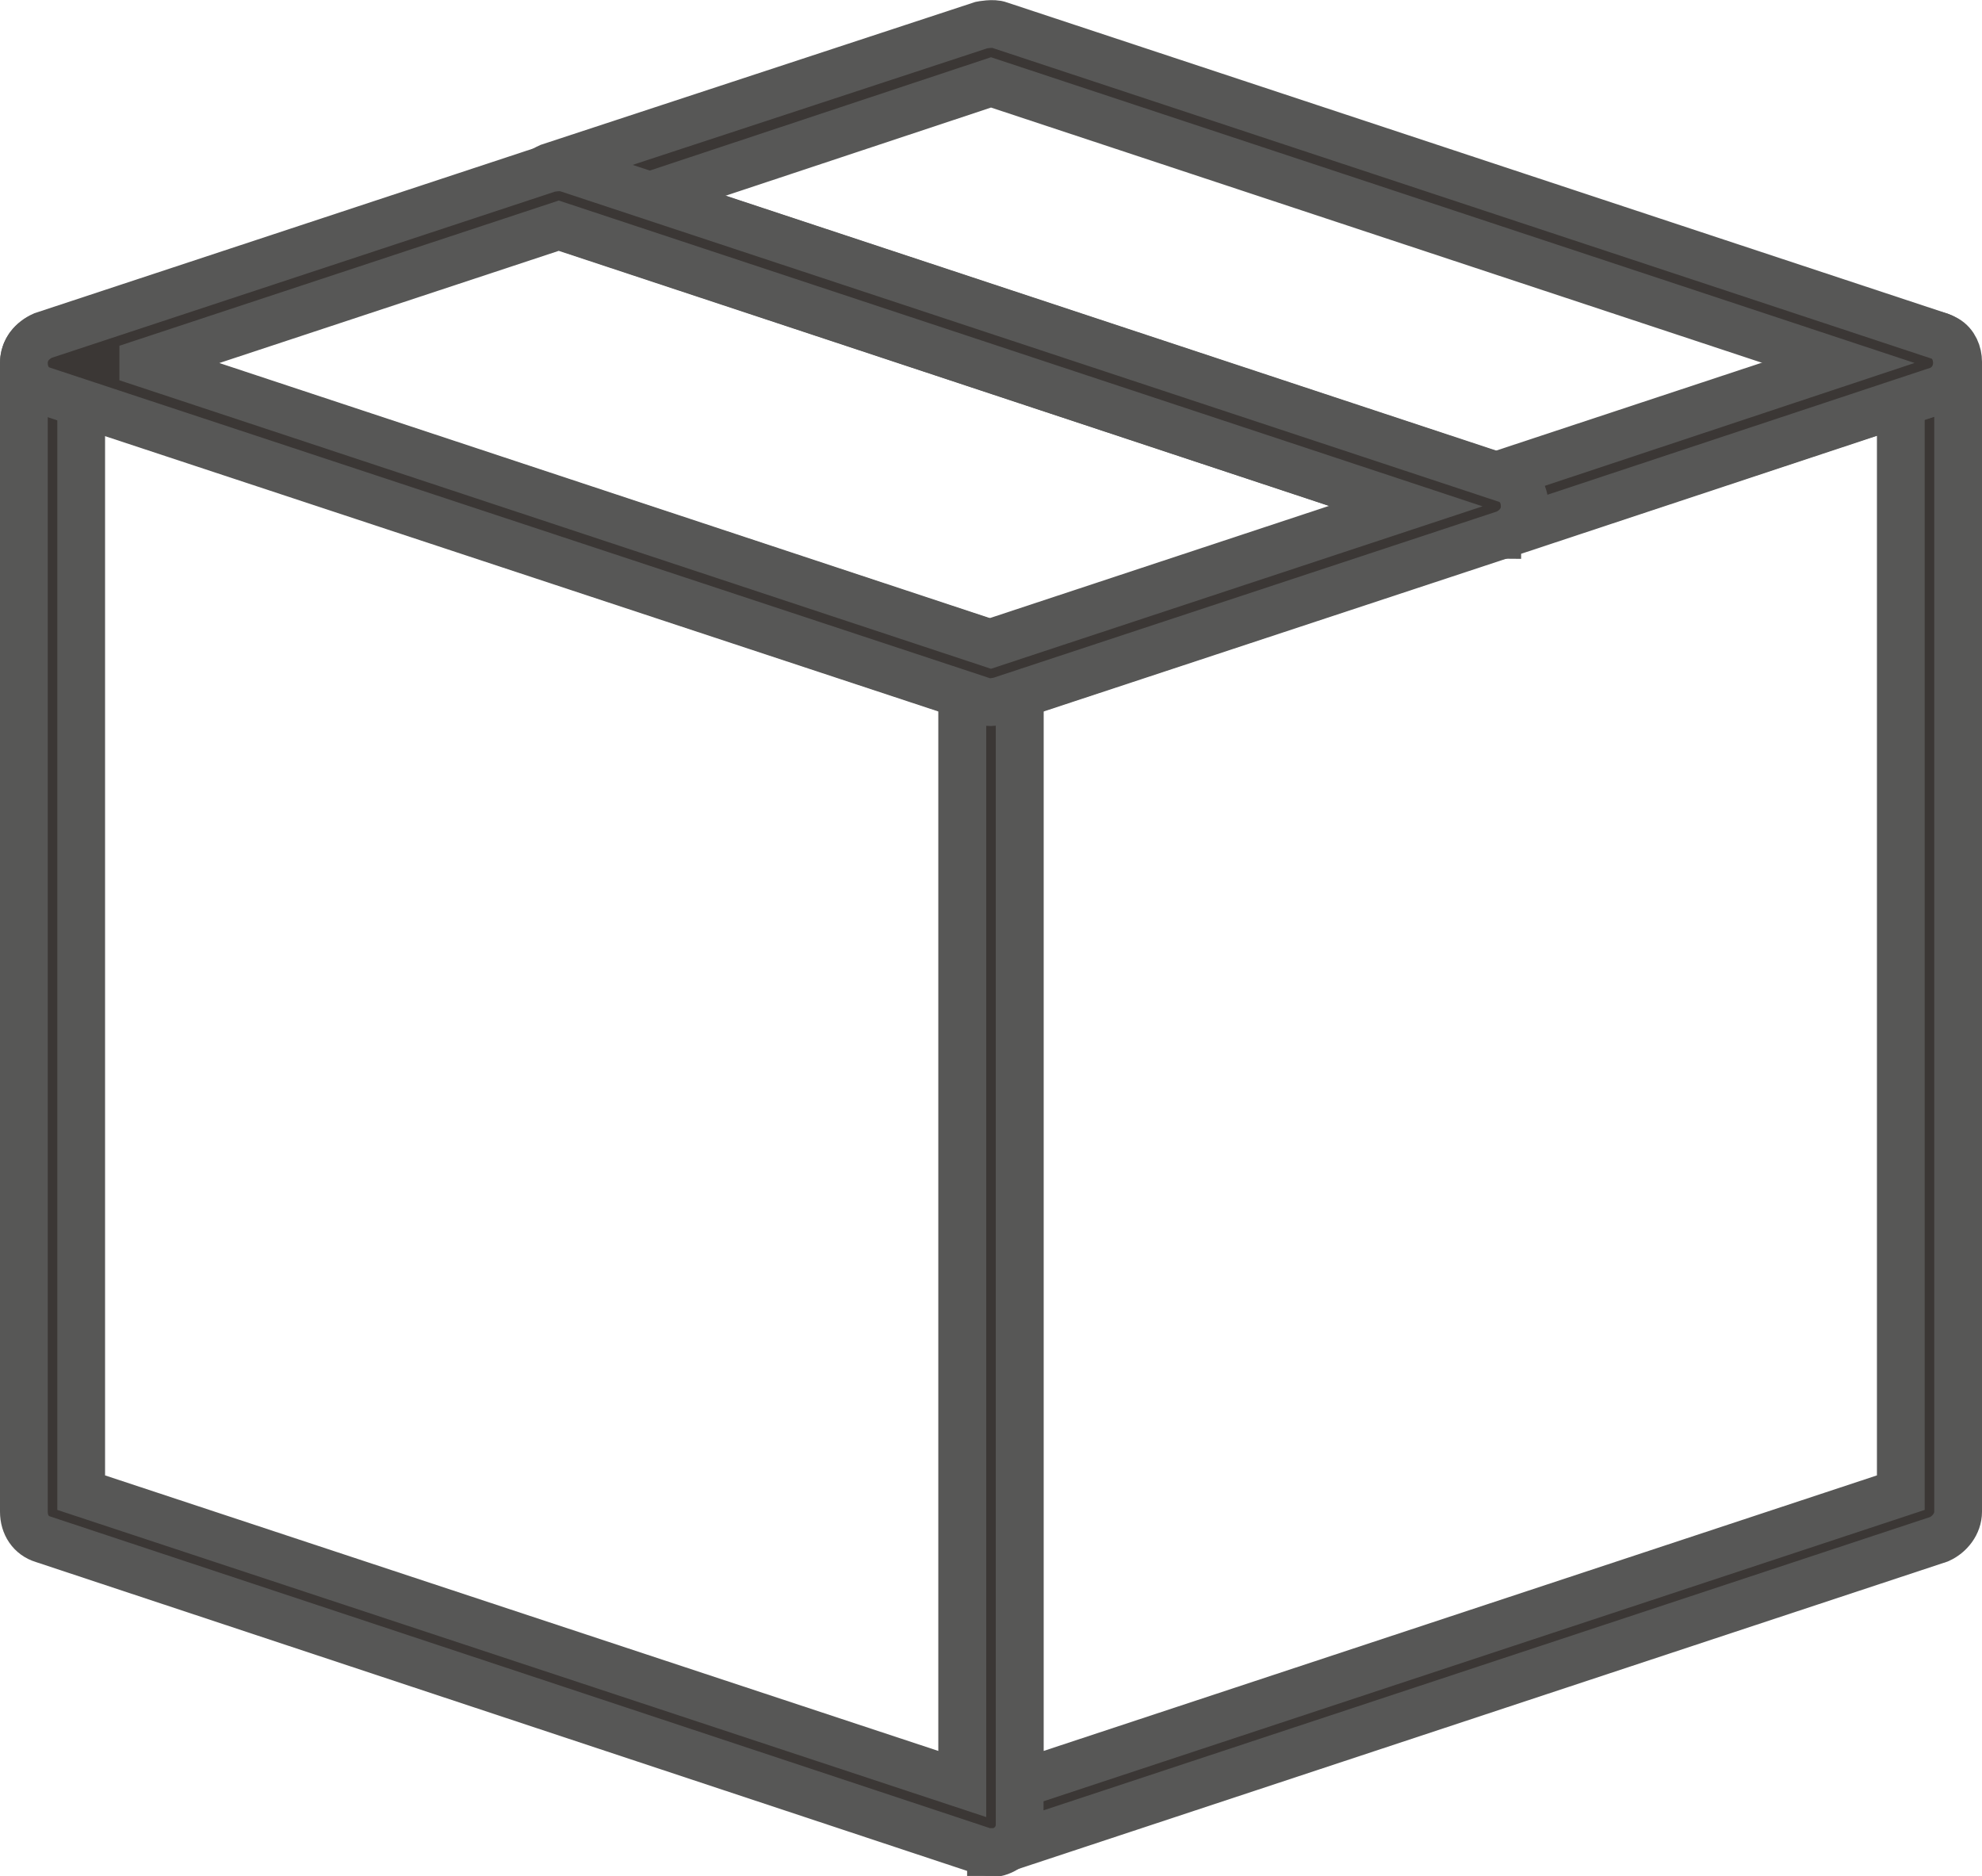 <svg xmlns="http://www.w3.org/2000/svg" xmlns:xlink="http://www.w3.org/1999/xlink" id="Layer_2" viewBox="0 0 16.6 15.71"><defs><style>.cls-1{clip-path:url(#clippath);}.cls-2,.cls-3{fill:none;}.cls-2,.cls-4{stroke-width:0px;}.cls-3{stroke:#575756;stroke-miterlimit:10;stroke-width:.4px;}.cls-4{fill:#3b3735;}</style><clipPath id="clippath"><rect class="cls-2" width="16.6" height="15.71"></rect></clipPath></defs><g id="Layer_1-2"><g class="cls-1"><path class="cls-4" d="M8.54,5.81v9.13l7.38-2.44V3.37l-7.38,2.44ZM8.3,15.51c-.05,0-.1-.02-.14-.05-.06-.05-.1-.12-.1-.19V5.64c0-.1.07-.19.16-.23l7.86-2.6c.07-.02.15-.01.22.03s.1.12.1.19v9.63c0,.1-.07.19-.16.23l-7.86,2.6s-.05.01-.07.01"></path><path class="cls-3" d="M8.54,5.81v9.13l7.38-2.44V3.37l-7.38,2.44ZM8.3,15.51c-.05,0-.1-.02-.14-.05-.06-.05-.1-.12-.1-.19V5.64c0-.1.07-.19.16-.23l7.86-2.6c.07-.02.15-.01.22.03s.1.12.1.19v9.63c0,.1-.07.19-.16.23l-7.86,2.6s-.05.01-.07.01Z"></path><path class="cls-4" d="M.68,12.5l7.38,2.44V5.81L.68,3.37v9.13ZM8.3,15.51s-.05,0-.07-.01L.36,12.89c-.1-.03-.16-.12-.16-.23V3.04c0-.08.04-.15.1-.19.06-.05.14-.06.22-.03l7.86,2.6c.1.03.16.12.16.23v9.63c0,.08-.04.15-.1.19-.04.03-.09.05-.14.05"></path><path class="cls-3" d="M.68,12.5l7.38,2.44V5.81L.68,3.37v9.13ZM8.3,15.51s-.05,0-.07-.01L.36,12.89c-.1-.03-.16-.12-.16-.23V3.04c0-.08.04-.15.1-.19.06-.05.14-.06.22-.03l7.86,2.6c.1.03.16.12.16.23v9.63c0,.08-.04.15-.1.19-.04.03-.09.05-.14.05Z"></path><path class="cls-4" d="M5.44,1.64l7.1,2.35,2.86-.95L8.3.69l-2.86.95ZM12.54,4.48s-.05,0-.07-.01L4.6,1.86c-.1-.03-.16-.12-.16-.23s.07-.19.16-.23L8.22.21s.1-.02.15,0l7.86,2.6c.1.03.16.12.16.23s-.07.2-.16.23l-3.62,1.2s-.05.01-.07.01"></path><path class="cls-3" d="M5.44,1.64l7.1,2.35,2.86-.95L8.3.69l-2.86.95ZM12.54,4.48s-.05,0-.07-.01L4.6,1.86c-.1-.03-.16-.12-.16-.23s.07-.19.16-.23L8.22.21s.1-.02.15,0l7.86,2.6c.1.03.16.12.16.23s-.07.2-.16.23l-3.62,1.2s-.05.01-.07.01Z"></path><path class="cls-4" d="M1.2,3.04l7.1,2.35,3.48-1.15L4.68,1.89l-3.48,1.15ZM8.3,5.88s-.05,0-.07-.01L.36,3.27c-.1-.03-.16-.12-.16-.23s.07-.19.16-.23l4.24-1.4s.1-.02.15,0l7.86,2.6c.1.03.16.12.16.23s-.07.19-.16.23l-4.24,1.4s-.05.01-.07.01"></path><path class="cls-3" d="M1.2,3.04l7.1,2.35,3.48-1.15L4.68,1.89l-3.48,1.15ZM8.3,5.88s-.05,0-.07-.01L.36,3.27c-.1-.03-.16-.12-.16-.23s.07-.19.16-.23l4.24-1.4s.1-.02.15,0l7.86,2.6c.1.03.16.12.16.23s-.07.19-.16.23l-4.24,1.4s-.05.01-.07.01Z"></path></g></g></svg>